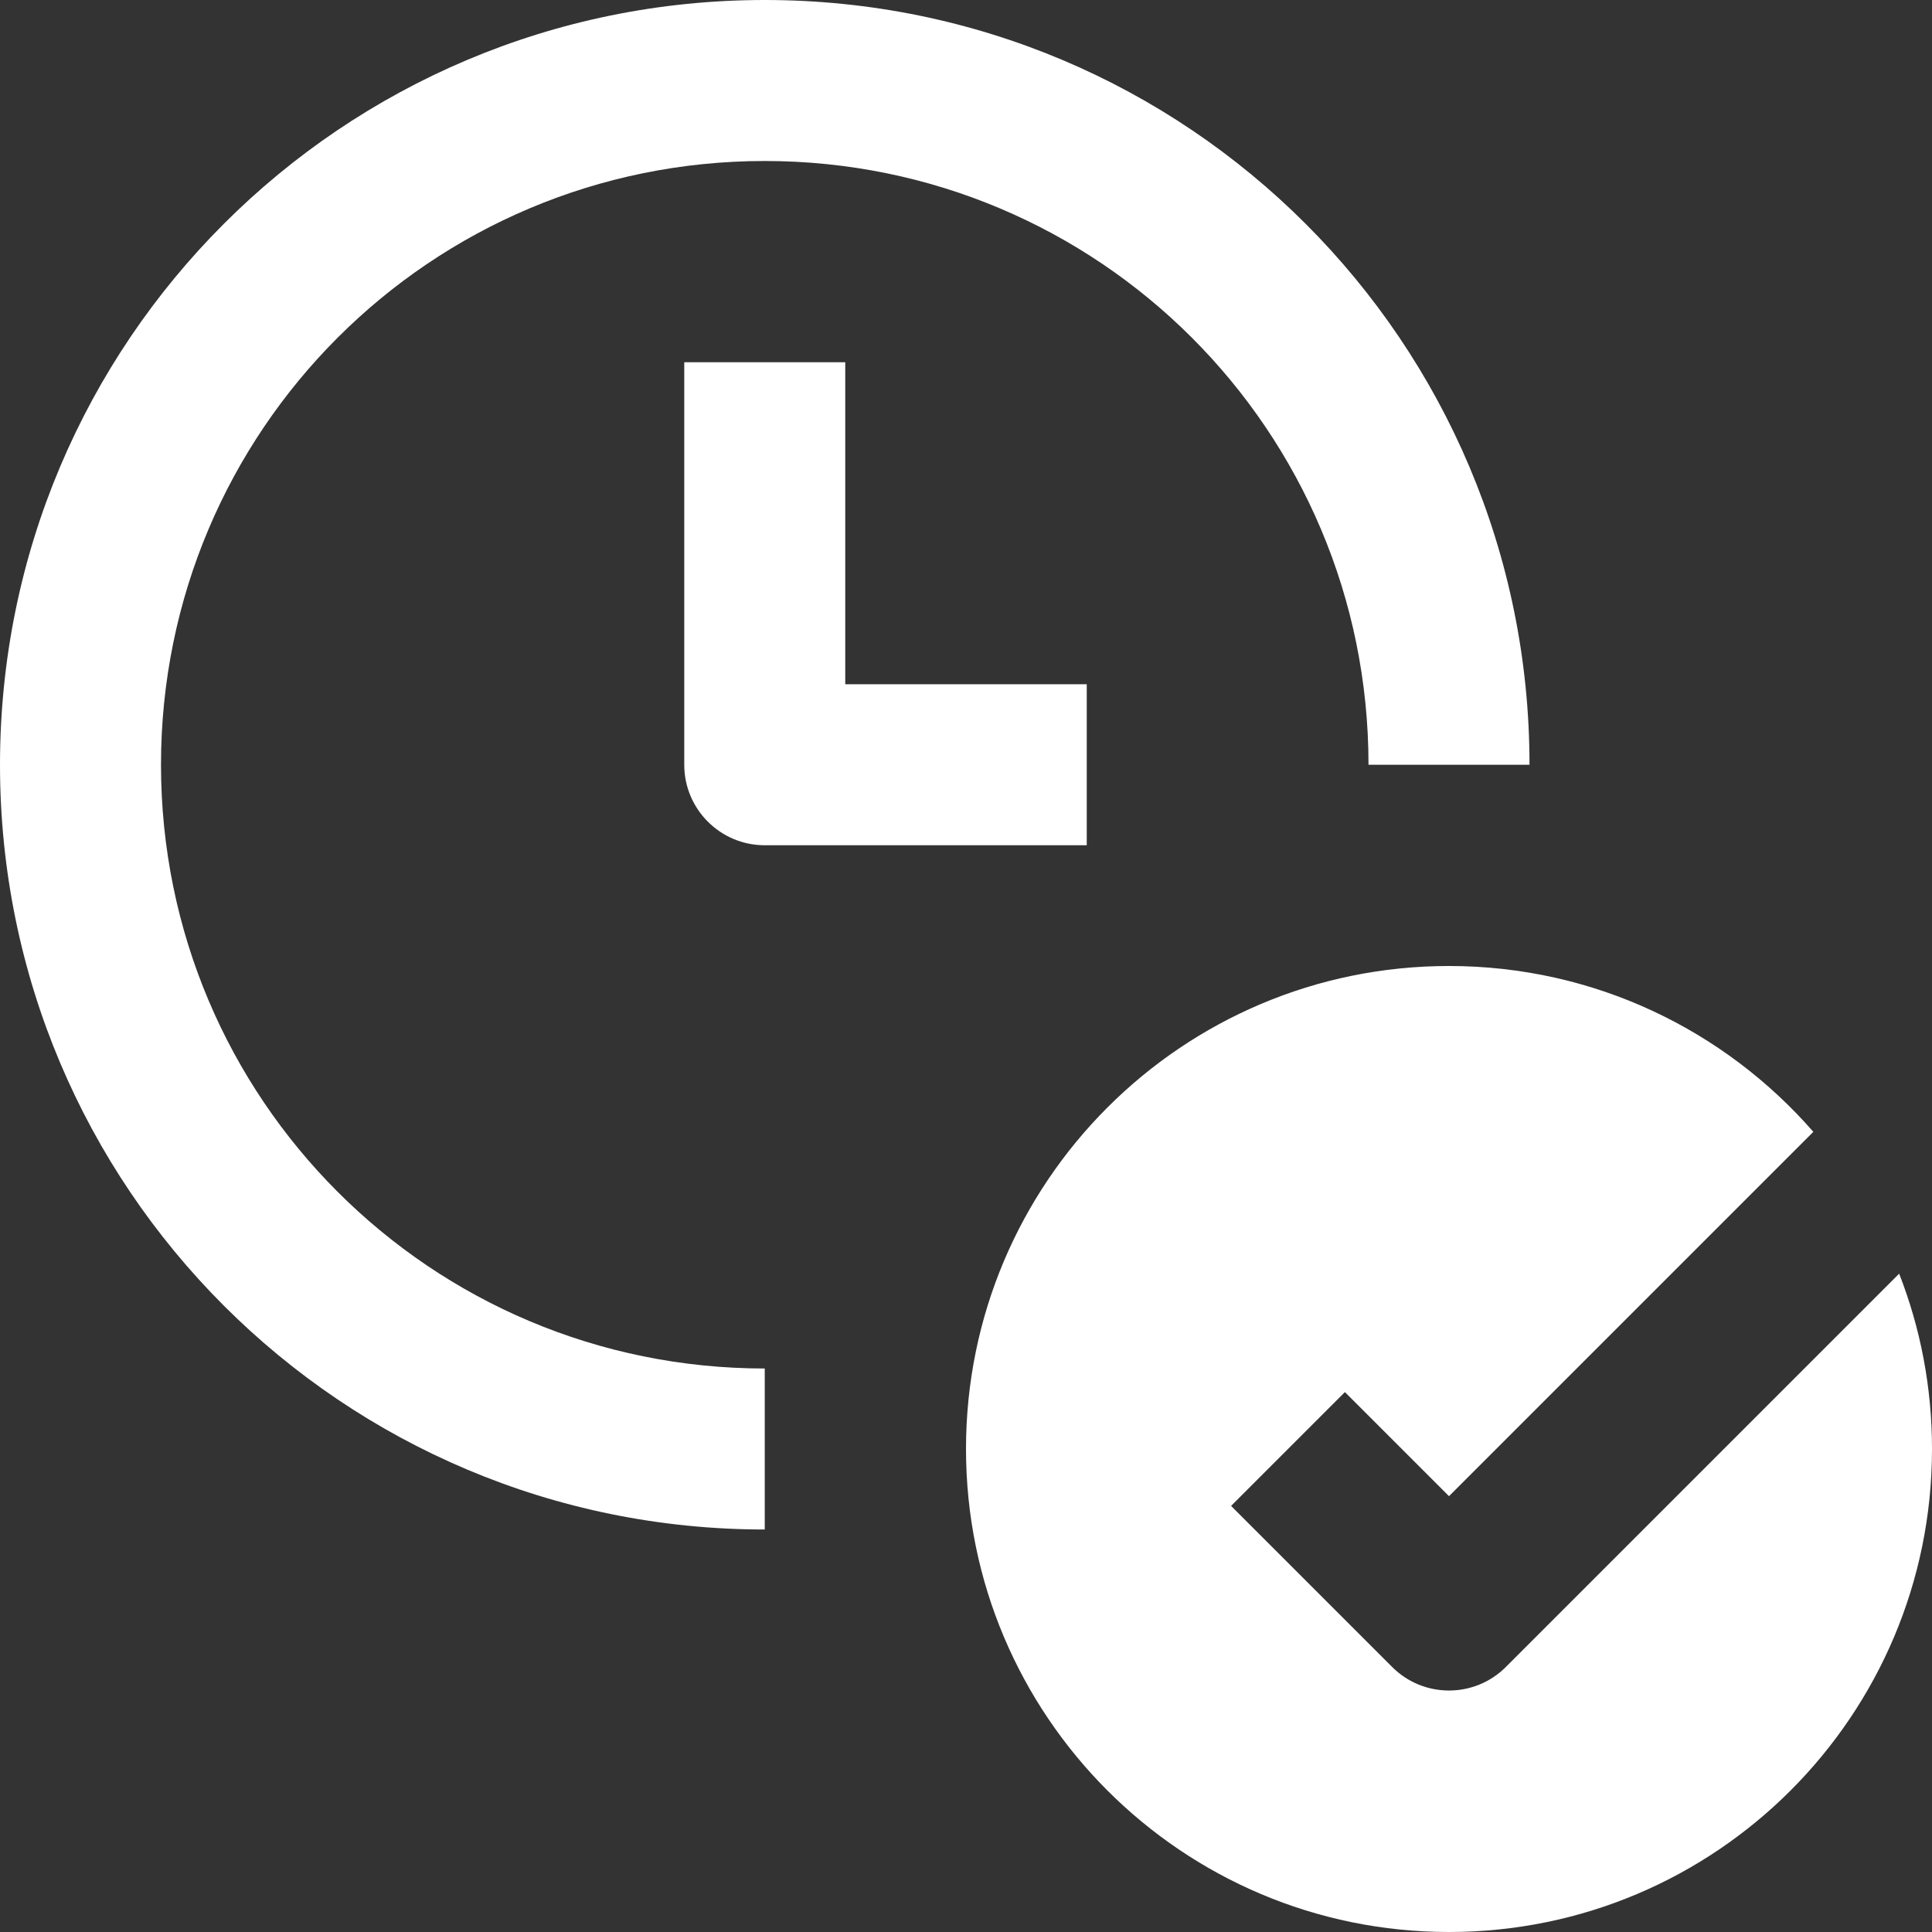 <?xml version="1.0" encoding="UTF-8"?> <svg xmlns="http://www.w3.org/2000/svg" width="24" height="24" viewBox="0 0 24 24" fill="none"><rect x="0" y="0" width="24" height="24" fill="#333333" stroke="none"/><path fill-rule="evenodd" clip-rule="evenodd" d="M9.5 2C5.352 2 2 5.352 2 9.5C2 13.648 5.352 17 9.5 17V19C4.248 19 0 14.752 0 9.5C0 4.248 4.248 0 9.5 0C14.752 0 19 4.248 19 9.5H17C17 5.352 13.648 2 9.5 2ZM24 18C24 21.314 21.314 24 18 24C14.686 24 12 21.314 12 18C12 14.686 14.686 12 18 12C19.806 12 21.425 12.798 22.526 14.06L18 18.586L16.707 17.293L15.293 18.707L17.293 20.707C17.683 21.098 18.317 21.098 18.707 20.707L23.592 15.822C23.856 16.497 24 17.232 24 18ZM8.5 4.5V9.5C8.5 10.052 8.948 10.5 9.5 10.5H13.5V8.5H10.5V4.5H8.5Z" fill="white"></path></svg> 
